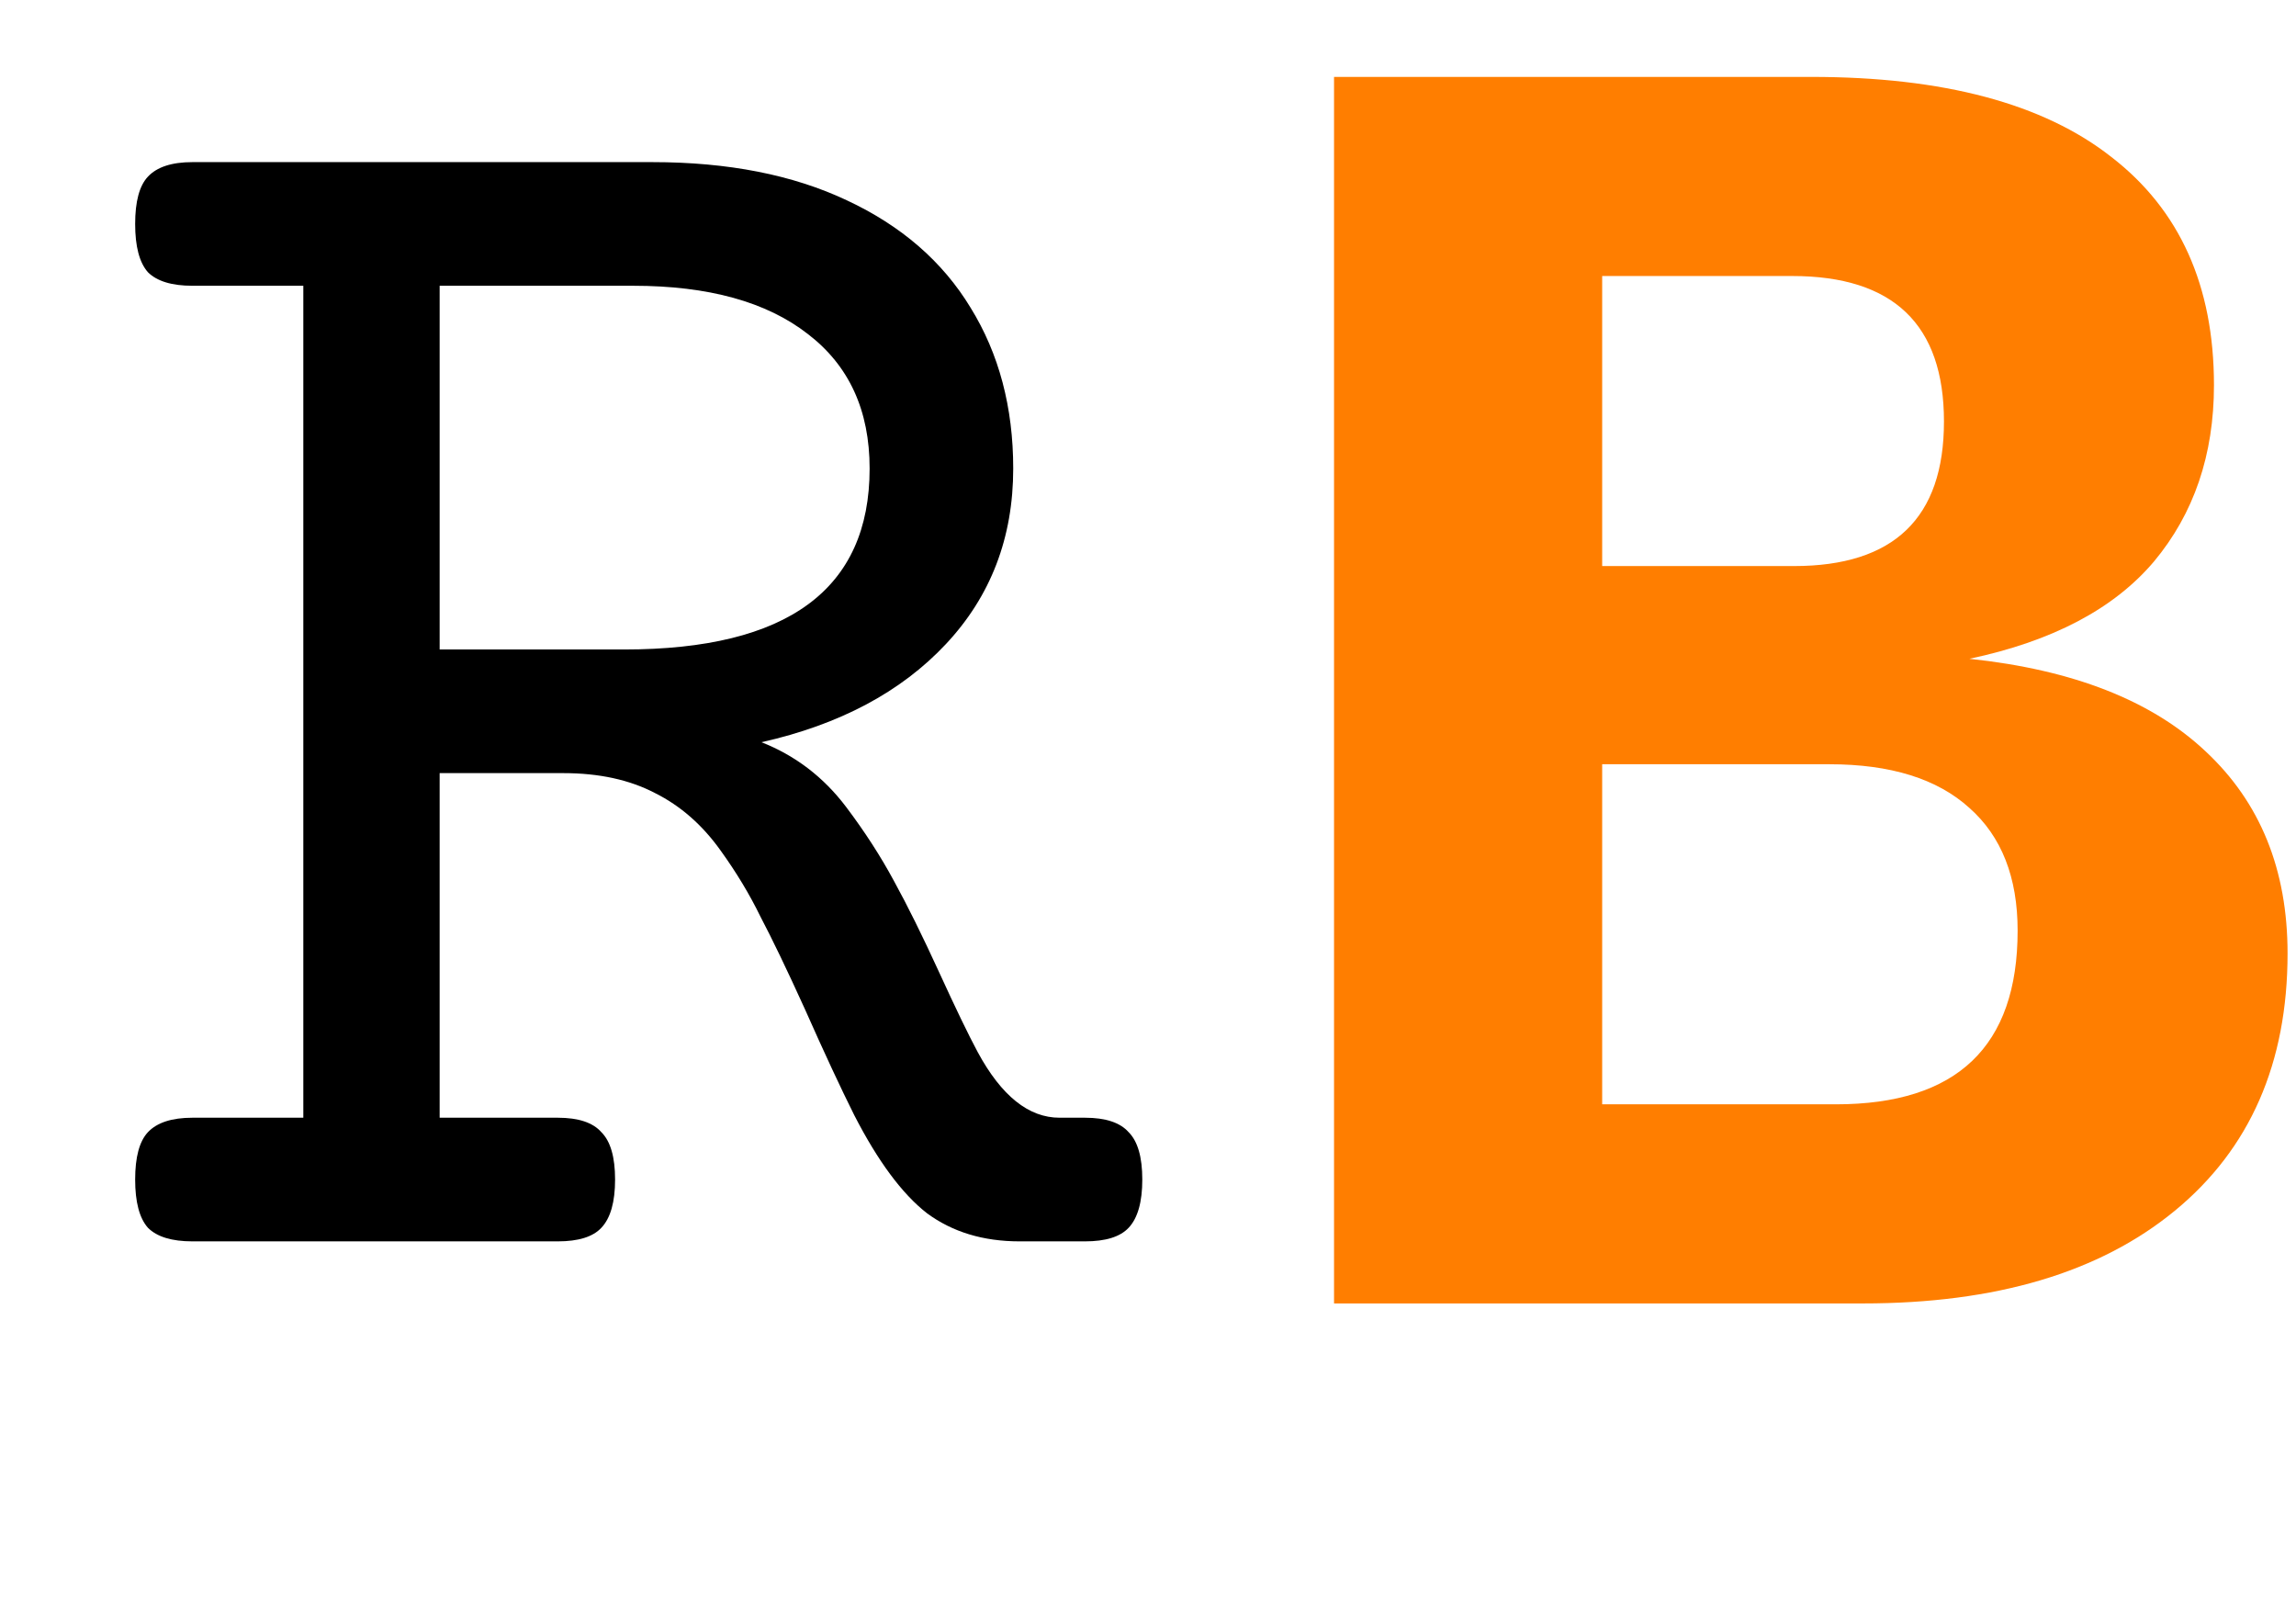 <svg width="37" height="26" viewBox="0 0 37 26" fill="none" xmlns="http://www.w3.org/2000/svg">
<path d="M10.513 2.612C11.733 2.612 12.778 2.817 13.648 3.228C14.526 3.638 15.19 4.214 15.64 4.956C16.099 5.698 16.328 6.562 16.328 7.549C16.328 8.662 15.967 9.604 15.244 10.376C14.521 11.148 13.53 11.675 12.271 11.958C12.817 12.173 13.271 12.52 13.633 12.998C13.935 13.398 14.194 13.799 14.409 14.199C14.624 14.59 14.863 15.073 15.127 15.649C15.4 16.245 15.61 16.68 15.757 16.953C16.138 17.656 16.577 18.008 17.075 18.008H17.485C17.817 18.008 18.052 18.086 18.189 18.242C18.335 18.389 18.408 18.643 18.408 19.004C18.408 19.365 18.335 19.624 18.189 19.78C18.052 19.927 17.817 20 17.485 20H16.431C15.845 20 15.347 19.849 14.937 19.546C14.536 19.233 14.146 18.706 13.765 17.964C13.55 17.534 13.286 16.968 12.974 16.265C12.681 15.62 12.441 15.122 12.256 14.771C12.08 14.409 11.865 14.053 11.611 13.701C11.318 13.291 10.967 12.983 10.557 12.778C10.146 12.563 9.653 12.456 9.077 12.456H7.085V18.008H8.989C9.321 18.008 9.556 18.086 9.692 18.242C9.839 18.389 9.912 18.643 9.912 19.004C9.912 19.365 9.839 19.624 9.692 19.78C9.556 19.927 9.321 20 8.989 20H3.101C2.769 20 2.529 19.927 2.383 19.78C2.246 19.624 2.178 19.365 2.178 19.004C2.178 18.643 2.246 18.389 2.383 18.242C2.529 18.086 2.769 18.008 3.101 18.008H4.888V4.604H3.101C2.769 4.604 2.529 4.531 2.383 4.385C2.246 4.229 2.178 3.97 2.178 3.608C2.178 3.247 2.246 2.993 2.383 2.847C2.529 2.69 2.769 2.612 3.101 2.612H10.513ZM7.085 10.464H10.059C12.695 10.464 14.014 9.492 14.014 7.549C14.014 6.611 13.682 5.889 13.018 5.381C12.354 4.863 11.416 4.604 10.205 4.604H7.085V10.464Z" fill="black"/>
<path d="M36.864 15.36C36.864 17.128 36.259 18.51 35.048 19.506C33.837 20.502 32.162 21 30.023 21L21.498 21L21.498 1.239L29.189 1.239C31.317 1.239 32.929 1.669 34.023 2.528C35.126 3.378 35.678 4.604 35.678 6.205C35.678 7.328 35.355 8.275 34.711 9.047C34.066 9.809 33.075 10.331 31.737 10.614C33.407 10.79 34.677 11.288 35.546 12.108C36.425 12.929 36.864 14.013 36.864 15.36ZM31.327 6.791C31.327 5.229 30.512 4.447 28.881 4.447H25.819V9.12H28.91C30.521 9.12 31.327 8.344 31.327 6.791ZM32.514 14.994C32.514 14.135 32.255 13.476 31.737 13.017C31.22 12.548 30.468 12.313 29.481 12.313H25.819V17.792L29.584 17.792C31.537 17.792 32.514 16.859 32.514 14.994Z" fill="#FF7E00"/>
</svg>

